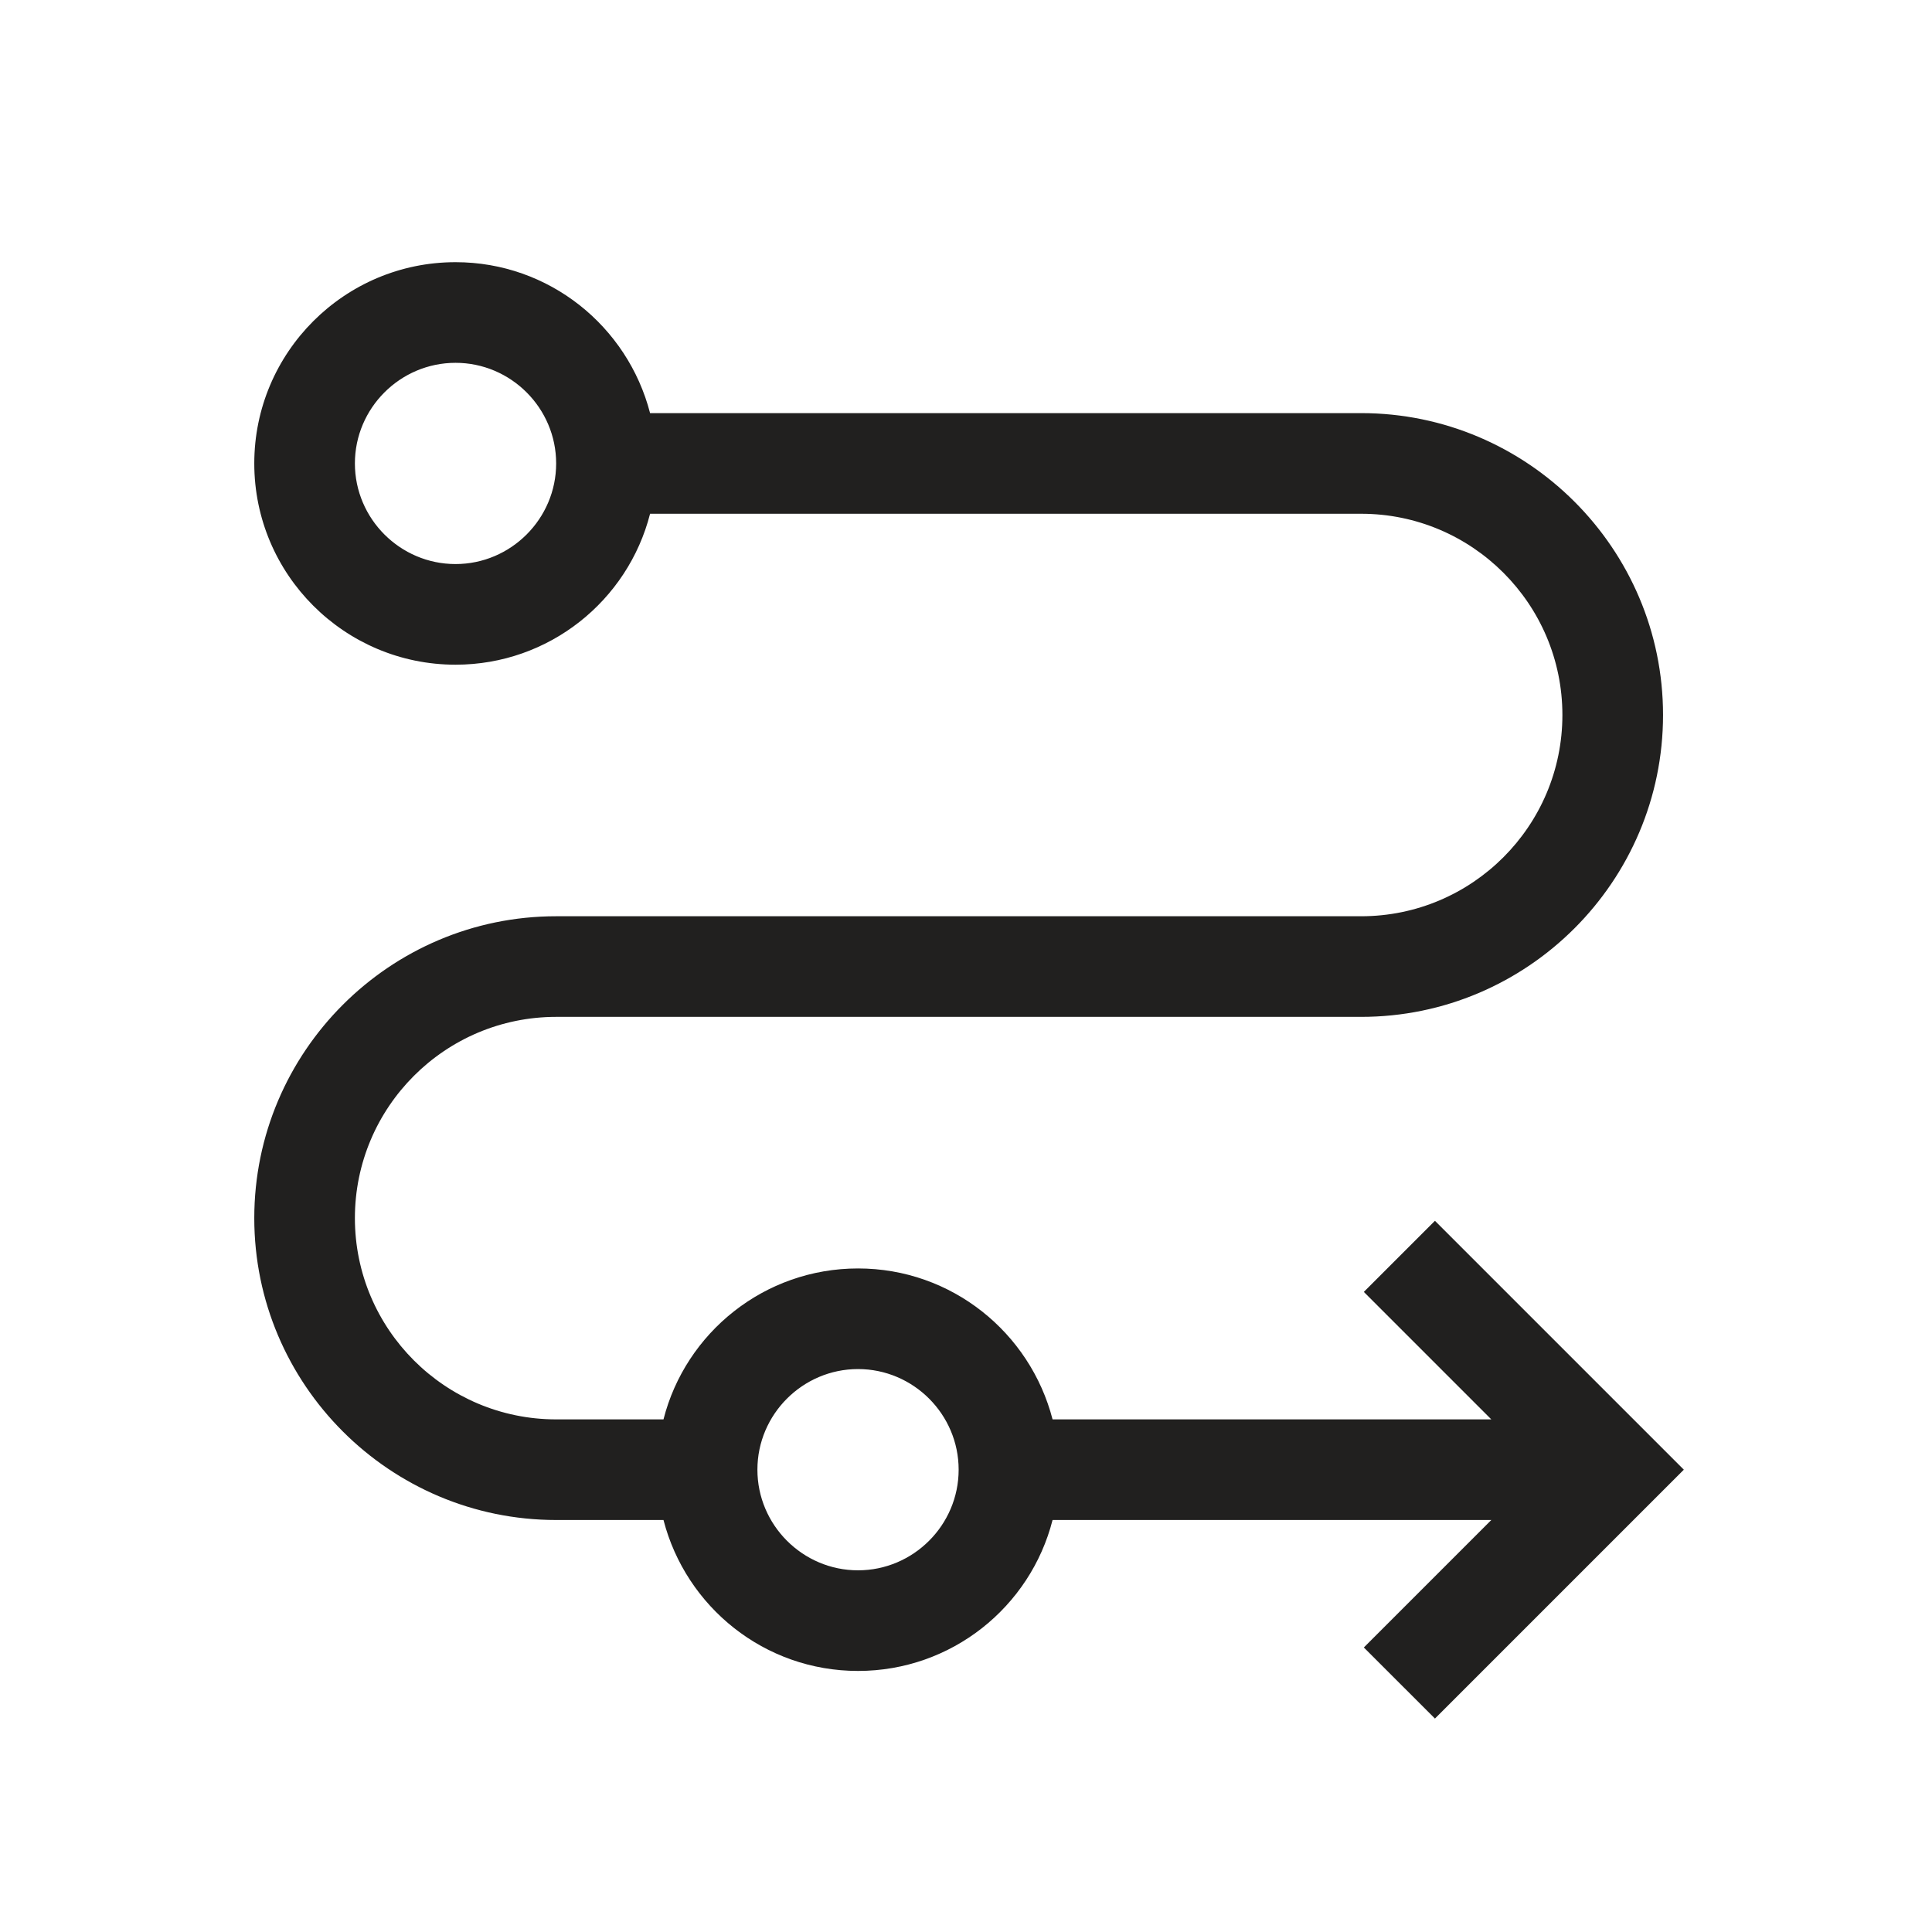 <svg width="88" height="88" viewBox="0 0 88 88" fill="none" xmlns="http://www.w3.org/2000/svg">
<g clip-path="url(#clip0_3761_2452)">
<path d="M65.36 55.606L62.121 58.845L67.927 64.651H47.943C46.919 60.694 43.344 57.776 39.082 57.776C34.819 57.776 31.229 60.694 30.221 64.651H25.332C20.275 64.651 16.165 60.541 16.165 55.484C16.165 50.427 20.275 46.317 25.332 46.317H61.999C69.576 46.317 75.749 40.145 75.749 32.567C75.749 24.99 69.576 18.817 61.999 18.817H29.61C28.586 14.86 25.011 11.942 20.749 11.942C15.692 11.942 11.582 16.052 11.582 21.109C11.582 26.166 15.692 30.276 20.749 30.276C25.011 30.276 28.602 27.358 29.61 23.401H61.999C67.056 23.401 71.165 27.51 71.165 32.567C71.165 37.624 67.056 41.734 61.999 41.734H25.332C17.754 41.734 11.582 47.906 11.582 55.484C11.582 63.062 17.754 69.234 25.332 69.234H30.221C31.244 73.191 34.819 76.109 39.082 76.109C43.344 76.109 46.935 73.191 47.943 69.234H67.927L62.121 75.04L65.36 78.278L76.696 66.942L65.36 55.606ZM25.332 21.109C25.332 23.63 23.27 25.692 20.749 25.692C18.228 25.692 16.165 23.63 16.165 21.109C16.165 18.588 18.228 16.526 20.749 16.526C23.27 16.526 25.332 18.588 25.332 21.109ZM43.665 66.942C43.665 69.463 41.603 71.526 39.082 71.526C36.561 71.526 34.499 69.463 34.499 66.942C34.499 64.421 36.561 62.359 39.082 62.359C41.603 62.359 43.665 64.421 43.665 66.942Z" fill="#21201F"/>
</g>
<defs>
<clipPath id="clip0_3761_2452">
<rect width="73.333" height="73.333" fill="white" transform="translate(6.999 7.359)"/>
</clipPath>
</defs>
</svg>
